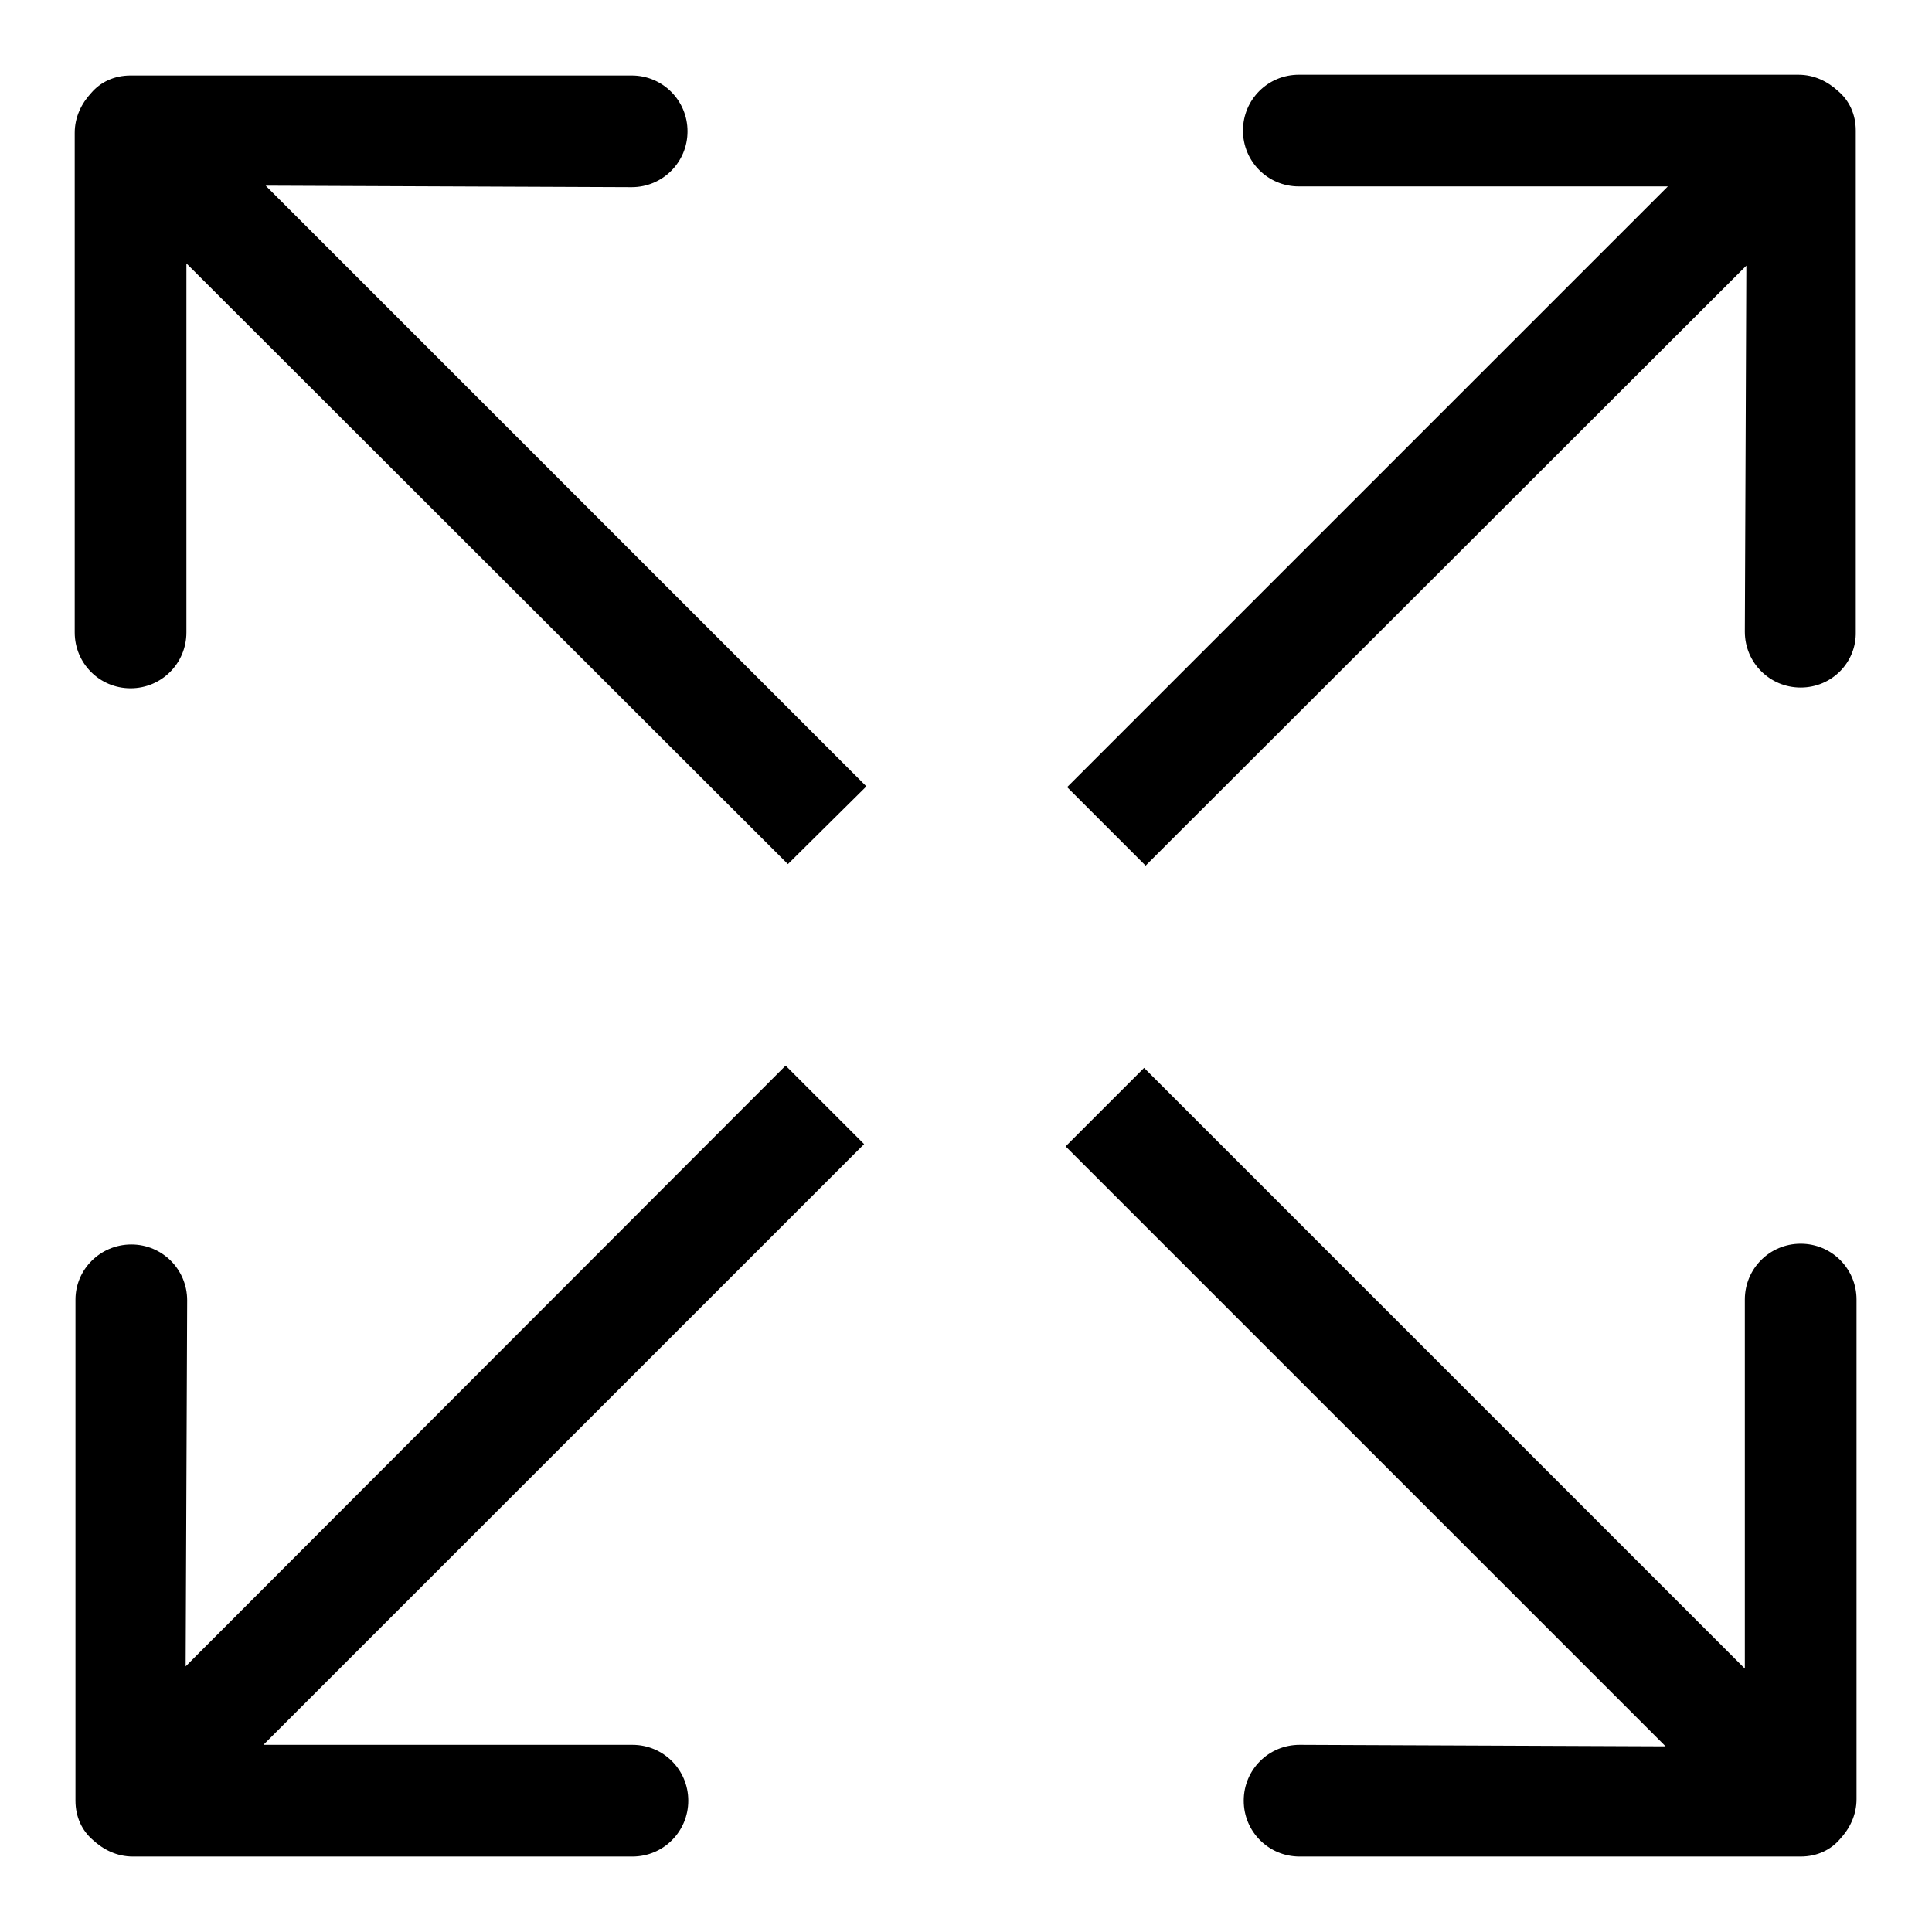 <?xml version="1.0" encoding="utf-8"?>
<!-- Svg Vector Icons : http://www.onlinewebfonts.com/icon -->
<!DOCTYPE svg PUBLIC "-//W3C//DTD SVG 1.1//EN" "http://www.w3.org/Graphics/SVG/1.1/DTD/svg11.dtd">
<svg version="1.1" xmlns="http://www.w3.org/2000/svg" xmlns:xlink="http://www.w3.org/1999/xlink" x="0px" y="0px" viewBox="0 0 256 256" enable-background="new 0 0 256 256" xml:space="preserve">
<g> <path fill="#000000" d="M243.8,243.7c-1.2,1.4-3,2.3-5.2,2.3h-66.4c-4.1,0-7.4-3.3-7.4-7.4c0-4.1,3.3-7.4,7.4-7.4l48.5,0.2 l-79.5-79.5l10.4-10.4l79.6,79.6v-48.9c0-4.1,3.3-7.4,7.4-7.4c4.1,0,7.4,3.3,7.4,7.4l0,66.2C246,240.5,245.1,242.3,243.8,243.7z  M238.6,91.1c-4.1,0-7.4-3.3-7.4-7.4l0.2-48.5l-79.6,79.5l-10.4-10.4l79.6-79.6h-48.9c-4.1,0-7.4-3.3-7.4-7.4 c0-4.1,3.3-7.4,7.4-7.4h66.2c2.1,0,3.9,0.9,5.3,2.2c1.4,1.2,2.3,3,2.3,5.2v66.4C246,87.8,242.7,91.1,238.6,91.1z M104.4,114.5 L24.7,34.9v48.9c0,4.1-3.3,7.4-7.4,7.4c-4.1,0-7.4-3.3-7.4-7.4V17.6c0-2.1,0.9-3.9,2.2-5.3c1.2-1.4,3-2.3,5.2-2.3h66.4 c4.1,0,7.4,3.3,7.4,7.4c0,4.1-3.3,7.4-7.4,7.4l-48.5-0.2l79.6,79.6L104.4,114.5z M17.4,164.9c4.1,0,7.4,3.3,7.4,7.4l-0.2,48.5 l79.5-79.6l10.4,10.4l-79.6,79.6h48.9c4.1,0,7.4,3.3,7.4,7.4c0,4.1-3.3,7.4-7.4,7.4H17.6c-2.1,0-3.9-0.9-5.3-2.2 c-1.4-1.2-2.3-3-2.3-5.2v-66.4C10,168.2,13.3,164.9,17.4,164.9z"/></g>
</svg>